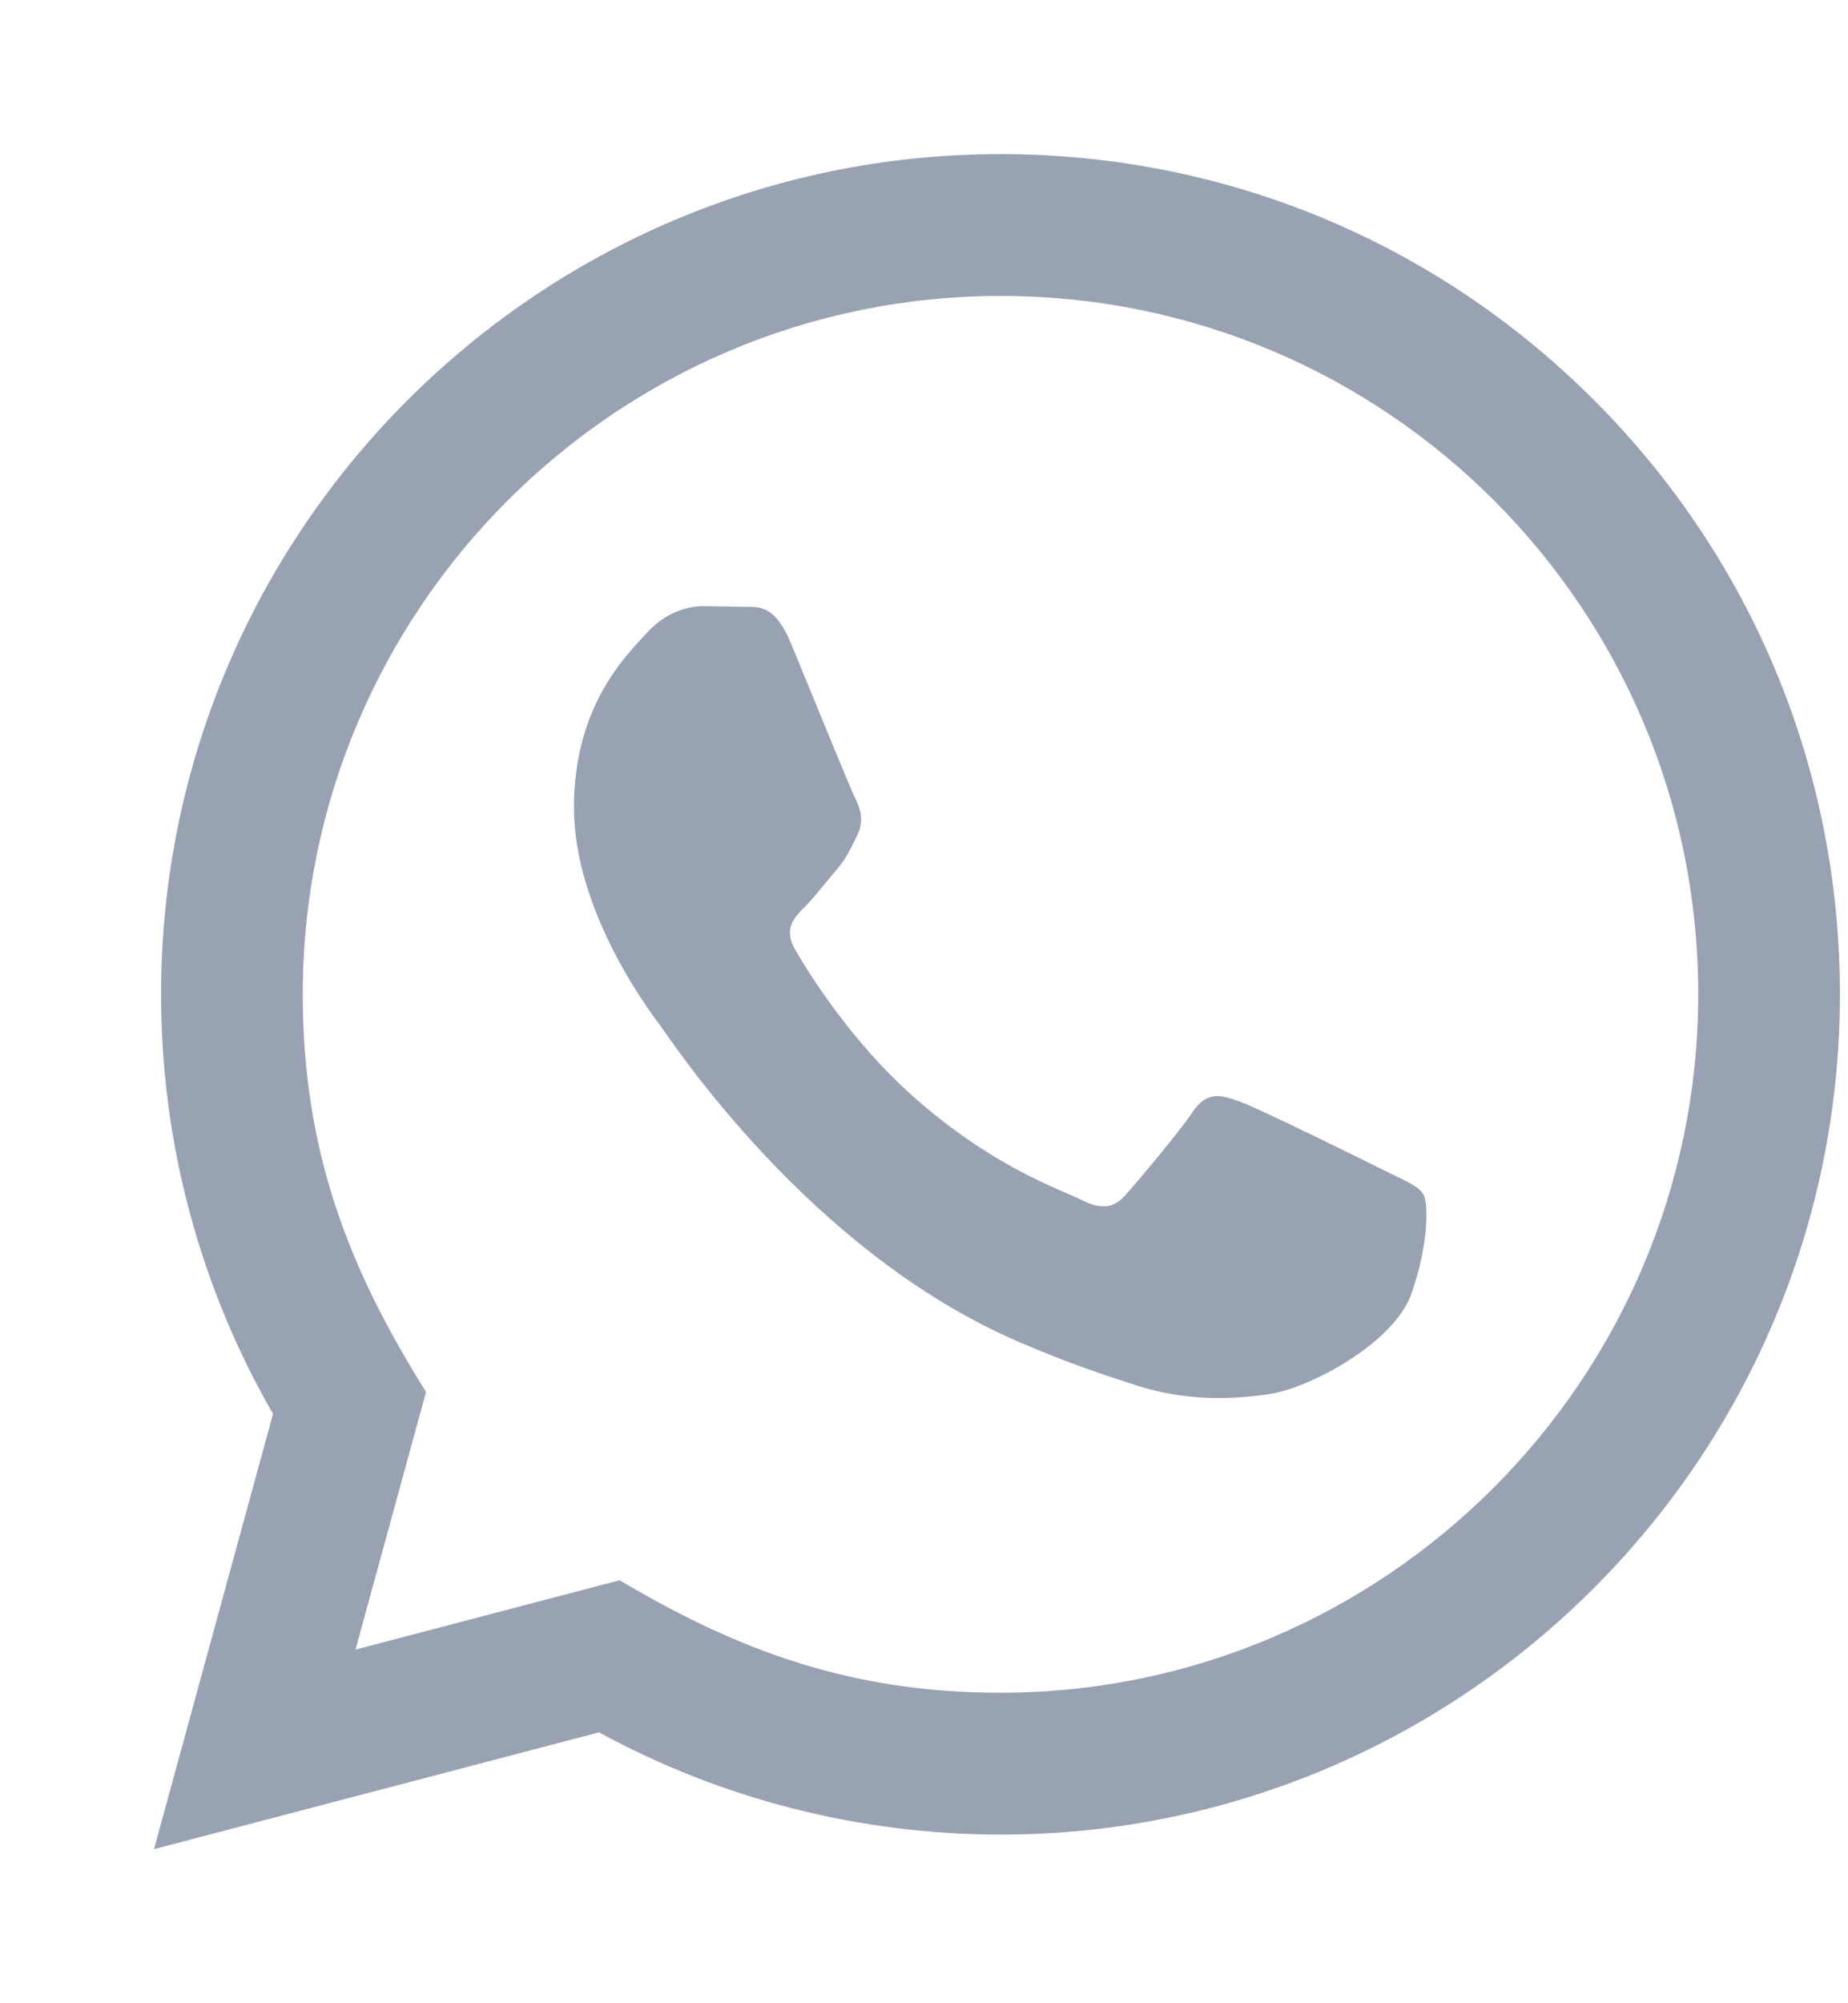 <svg width="24" height="26" viewBox="0 0 24 26" fill="none" xmlns="http://www.w3.org/2000/svg">
<path d="M2 24L3.546 18.351C2.592 16.697 2.091 14.822 2.092 12.9C2.094 6.89 6.985 2 12.994 2C15.909 2.001 18.647 3.137 20.706 5.197C22.763 7.258 23.896 9.997 23.895 12.91C23.893 18.921 19.002 23.811 12.994 23.811C11.169 23.81 9.372 23.353 7.78 22.484L2 24ZM8.047 20.51C9.584 21.422 11.05 21.969 12.99 21.97C17.984 21.97 22.052 17.905 22.055 12.908C22.057 7.902 18.008 3.843 12.997 3.841C8 3.841 3.934 7.905 3.932 12.901C3.931 14.941 4.529 16.468 5.533 18.066L4.617 21.41L8.047 20.51ZM18.485 15.502C18.418 15.388 18.236 15.32 17.963 15.184C17.691 15.047 16.351 14.388 16.101 14.297C15.852 14.206 15.67 14.161 15.488 14.434C15.306 14.706 14.784 15.32 14.625 15.502C14.467 15.683 14.307 15.706 14.035 15.569C13.763 15.433 12.884 15.146 11.844 14.217C11.035 13.495 10.487 12.603 10.329 12.33C10.17 12.058 10.312 11.91 10.448 11.774C10.571 11.652 10.72 11.456 10.857 11.297C10.995 11.139 11.04 11.025 11.132 10.843C11.223 10.662 11.178 10.502 11.109 10.366C11.04 10.23 10.496 8.889 10.269 8.343C10.047 7.813 9.823 7.884 9.656 7.876L9.133 7.867C8.952 7.867 8.657 7.935 8.407 8.208C8.158 8.481 7.454 9.139 7.454 10.48C7.454 11.821 8.43 13.117 8.566 13.298C8.703 13.479 10.486 16.231 13.219 17.411C13.869 17.692 14.377 17.859 14.772 17.985C15.425 18.192 16.019 18.163 16.488 18.093C17.011 18.015 18.099 17.434 18.327 16.798C18.554 16.161 18.554 15.615 18.485 15.502Z" fill="#98A2B3"/>
</svg>
